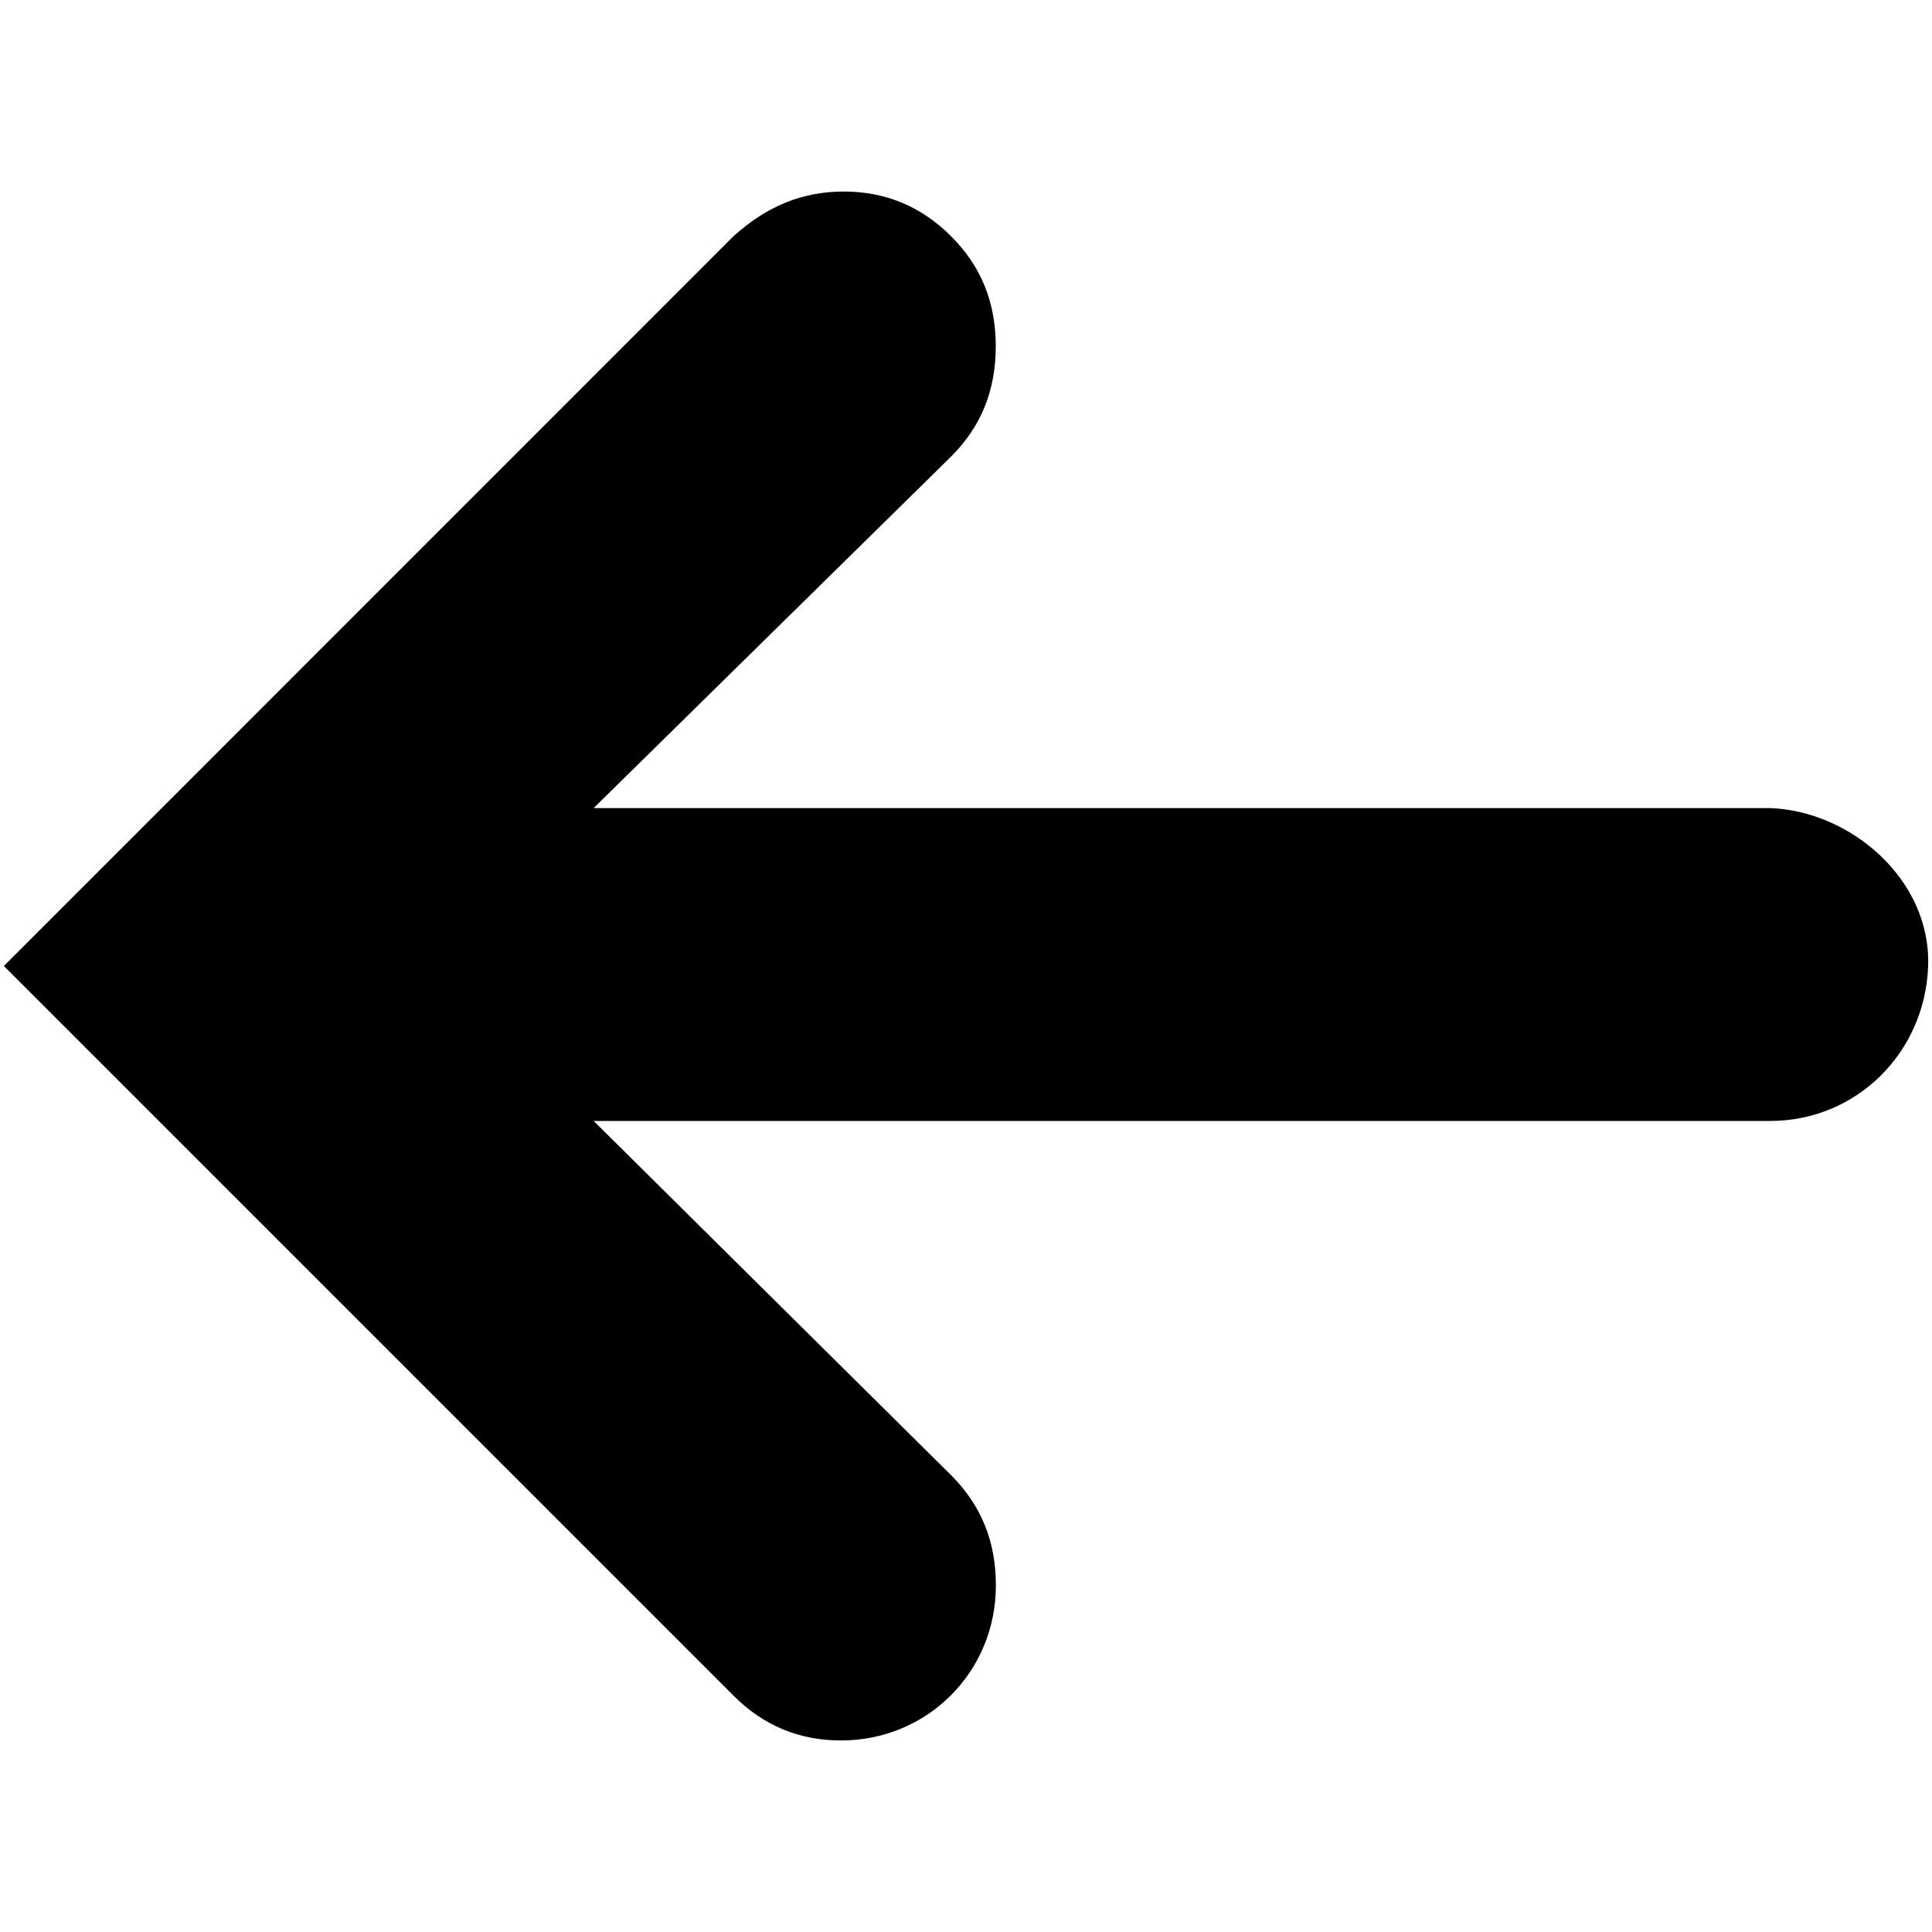 <svg xmlns="http://www.w3.org/2000/svg" xml:space="preserve" viewBox="0 0 1500 1500"><path d="M738.4 183.4c-23.1-23.1-50.9-34.7-83.3-34.7s-60.1 11.6-85.6 34.7L3 750l566.6 566.6c23.1 23.1 50.9 34.7 83.3 34.7 67.1 0 120.3-53.2 120.3-120.3 0-34.7-11.6-62.4-34.7-85.6L460.9 870.3h913.5c67.1 0 120.3-53.2 122.6-120.3s-60.1-120.3-122.6-122.6H460.9l277.5-272.9c23.1-23.1 34.7-50.9 34.7-85.6s-11.6-62.4-34.7-85.5"/></svg>